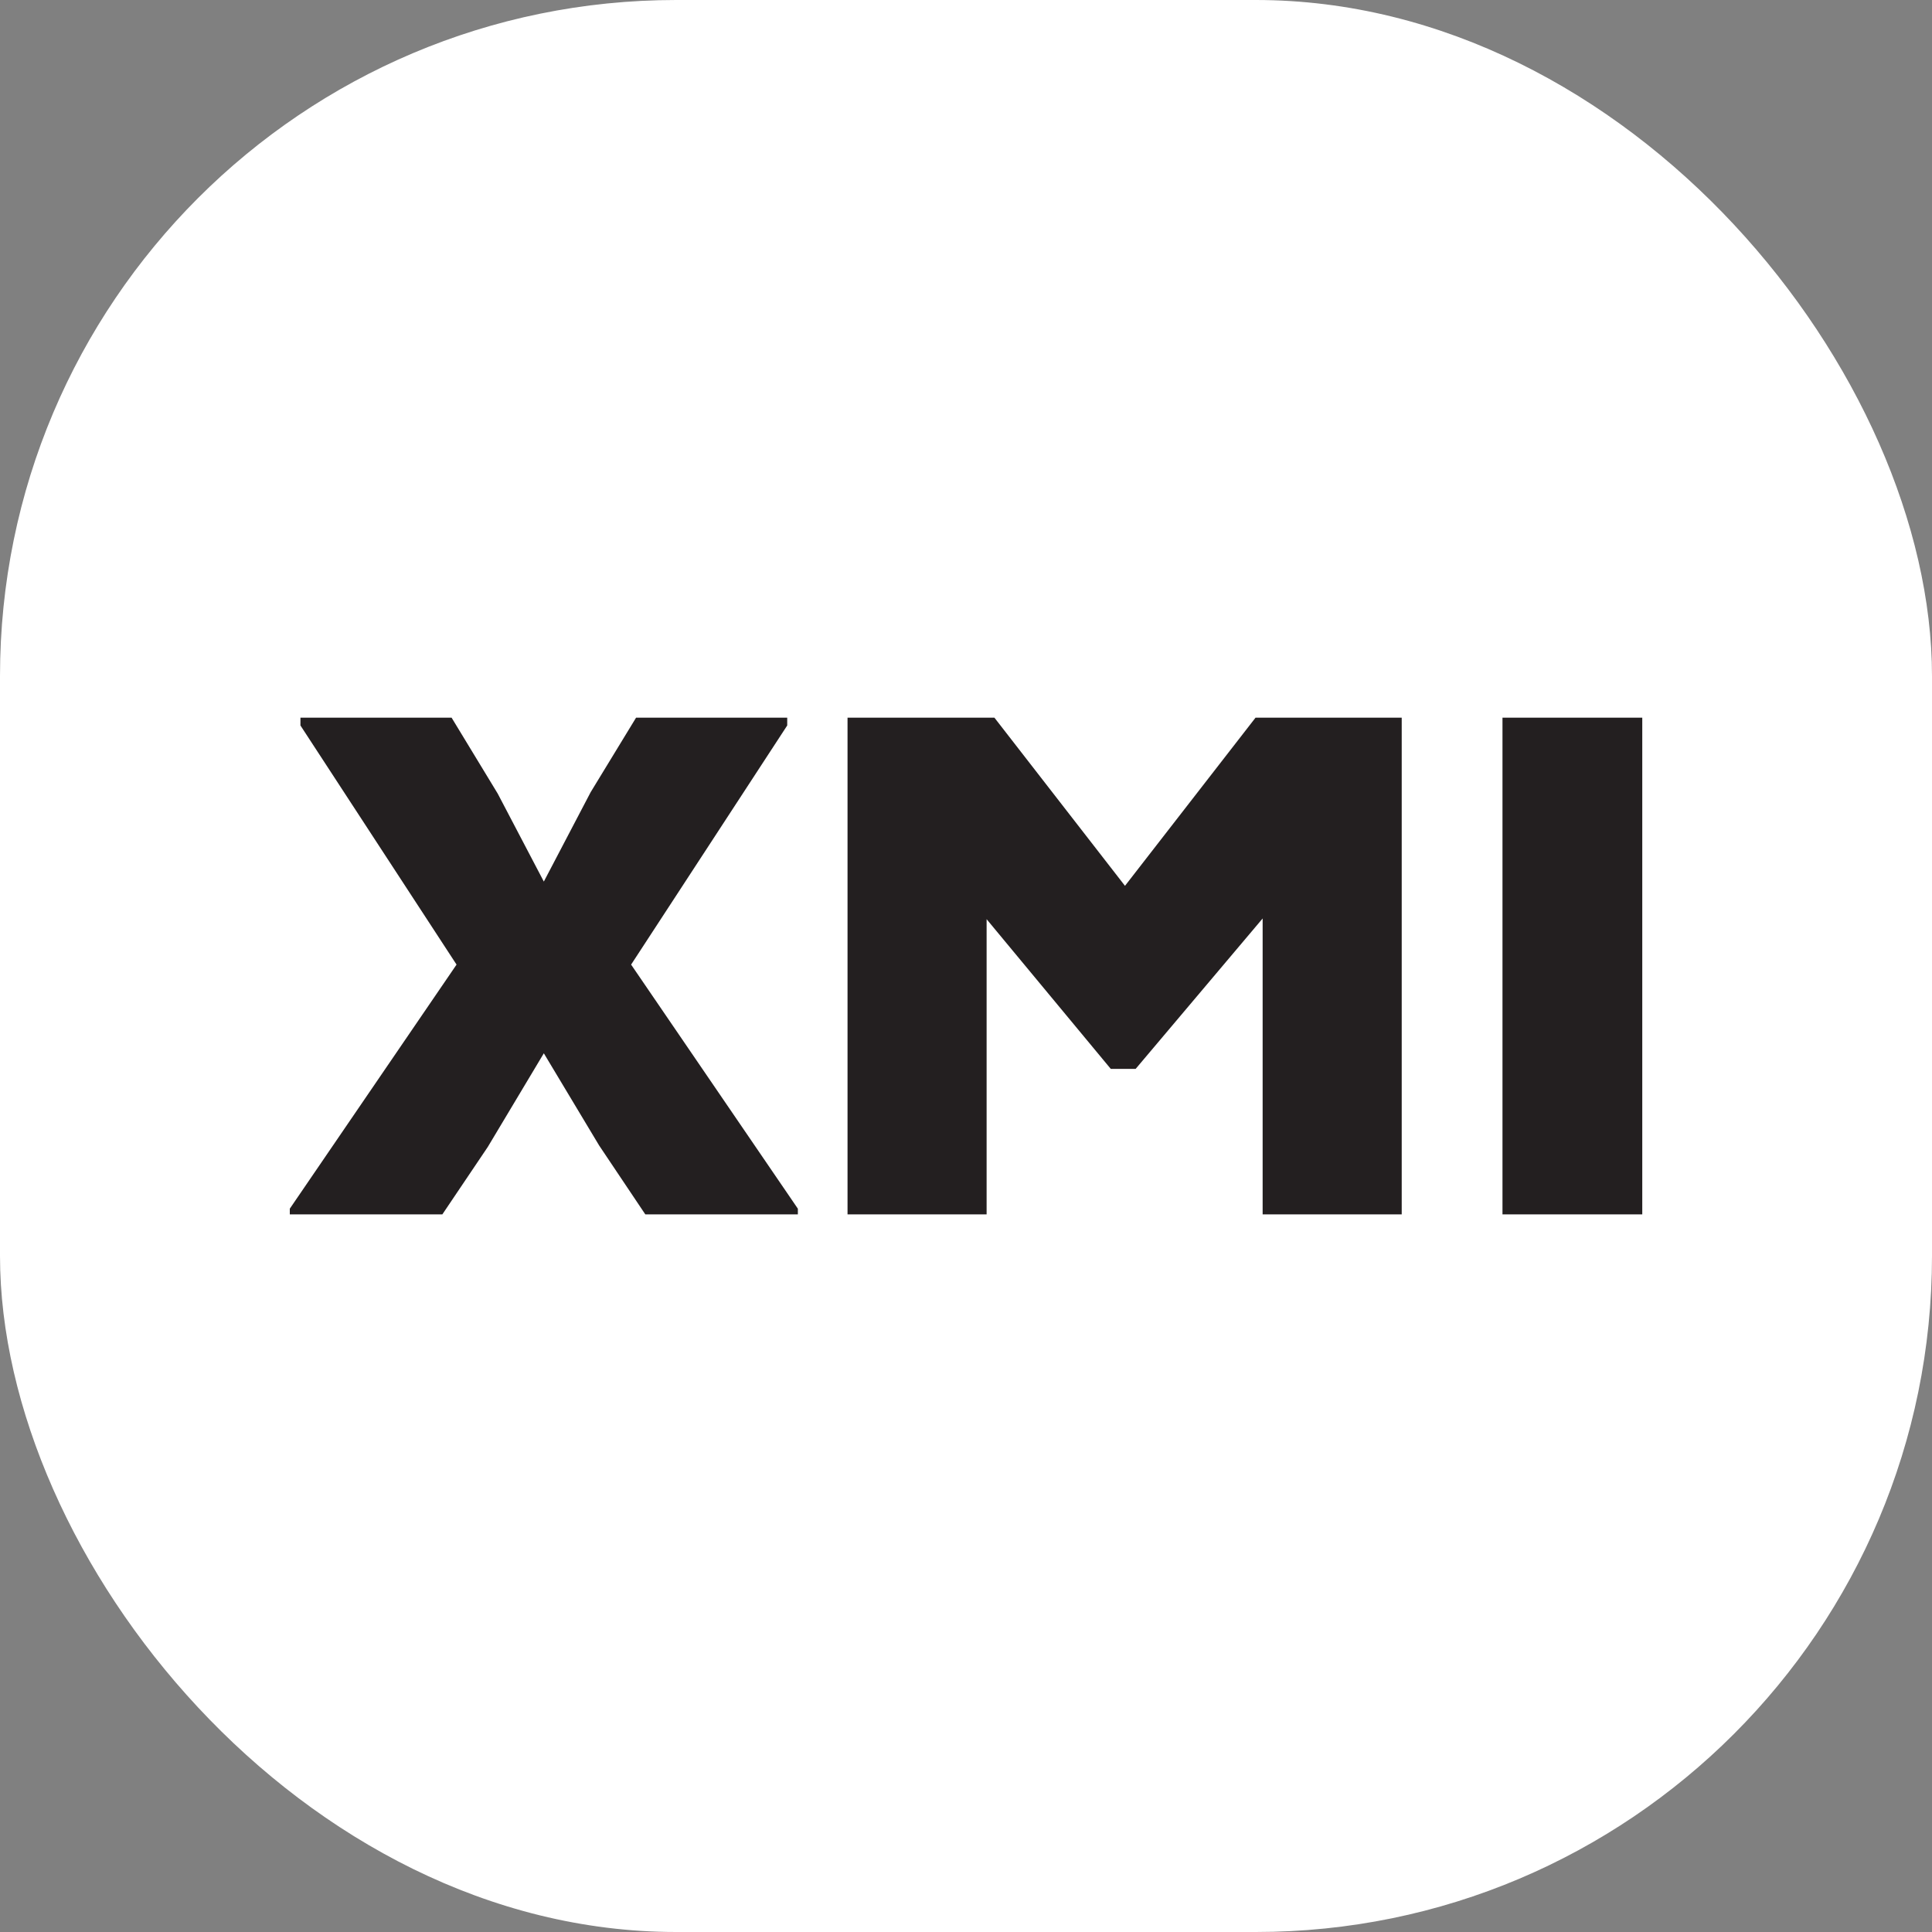 <svg height="1000" width="1000" xmlns="http://www.w3.org/2000/svg" xmlns:xlink="http://www.w3.org/1999/xlink"><rect width="100%" height="100%" fill="#808080" stroke="none"/><clipPath id="a"><rect height="1000" rx="350" width="1000"/></clipPath><g clip-path="url(#a)"><path d="m0 0h1000v1000h-1000z" fill="#fff"/><svg height="56" transform="matrix(4.591 0 0 4.591 150 371.459)" version="1.1" width="152.48" xmlns="http://www.w3.org/2000/svg" xmlns:xlink="http://www.w3.org/1999/xlink"><svg fill="#231f20" viewBox="0 0 152.48 56" xmlns="http://www.w3.org/2000/svg"><path d="m28.64 18.48 5.28-10.08 5.12-8.4h17.04v.88l-17.6 26.96 18.8 27.52v.64h-17.2l-5.2-7.76-6.24-10.4-6.32 10.56-5.12 7.6h-17.2v-.64l18.8-27.52-17.6-26.96v-.88h17.04l5.2 8.56z"/><path d="m109.68 22.64-14.32 16.96h-2.8l-14-16.88v33.28h-15.68v-56h16.56l14.72 18.96 14.72-18.96h16.48v56h-15.68z"/><path d="m136.72 56v-56h15.76v56z"/></svg></svg></g></svg>